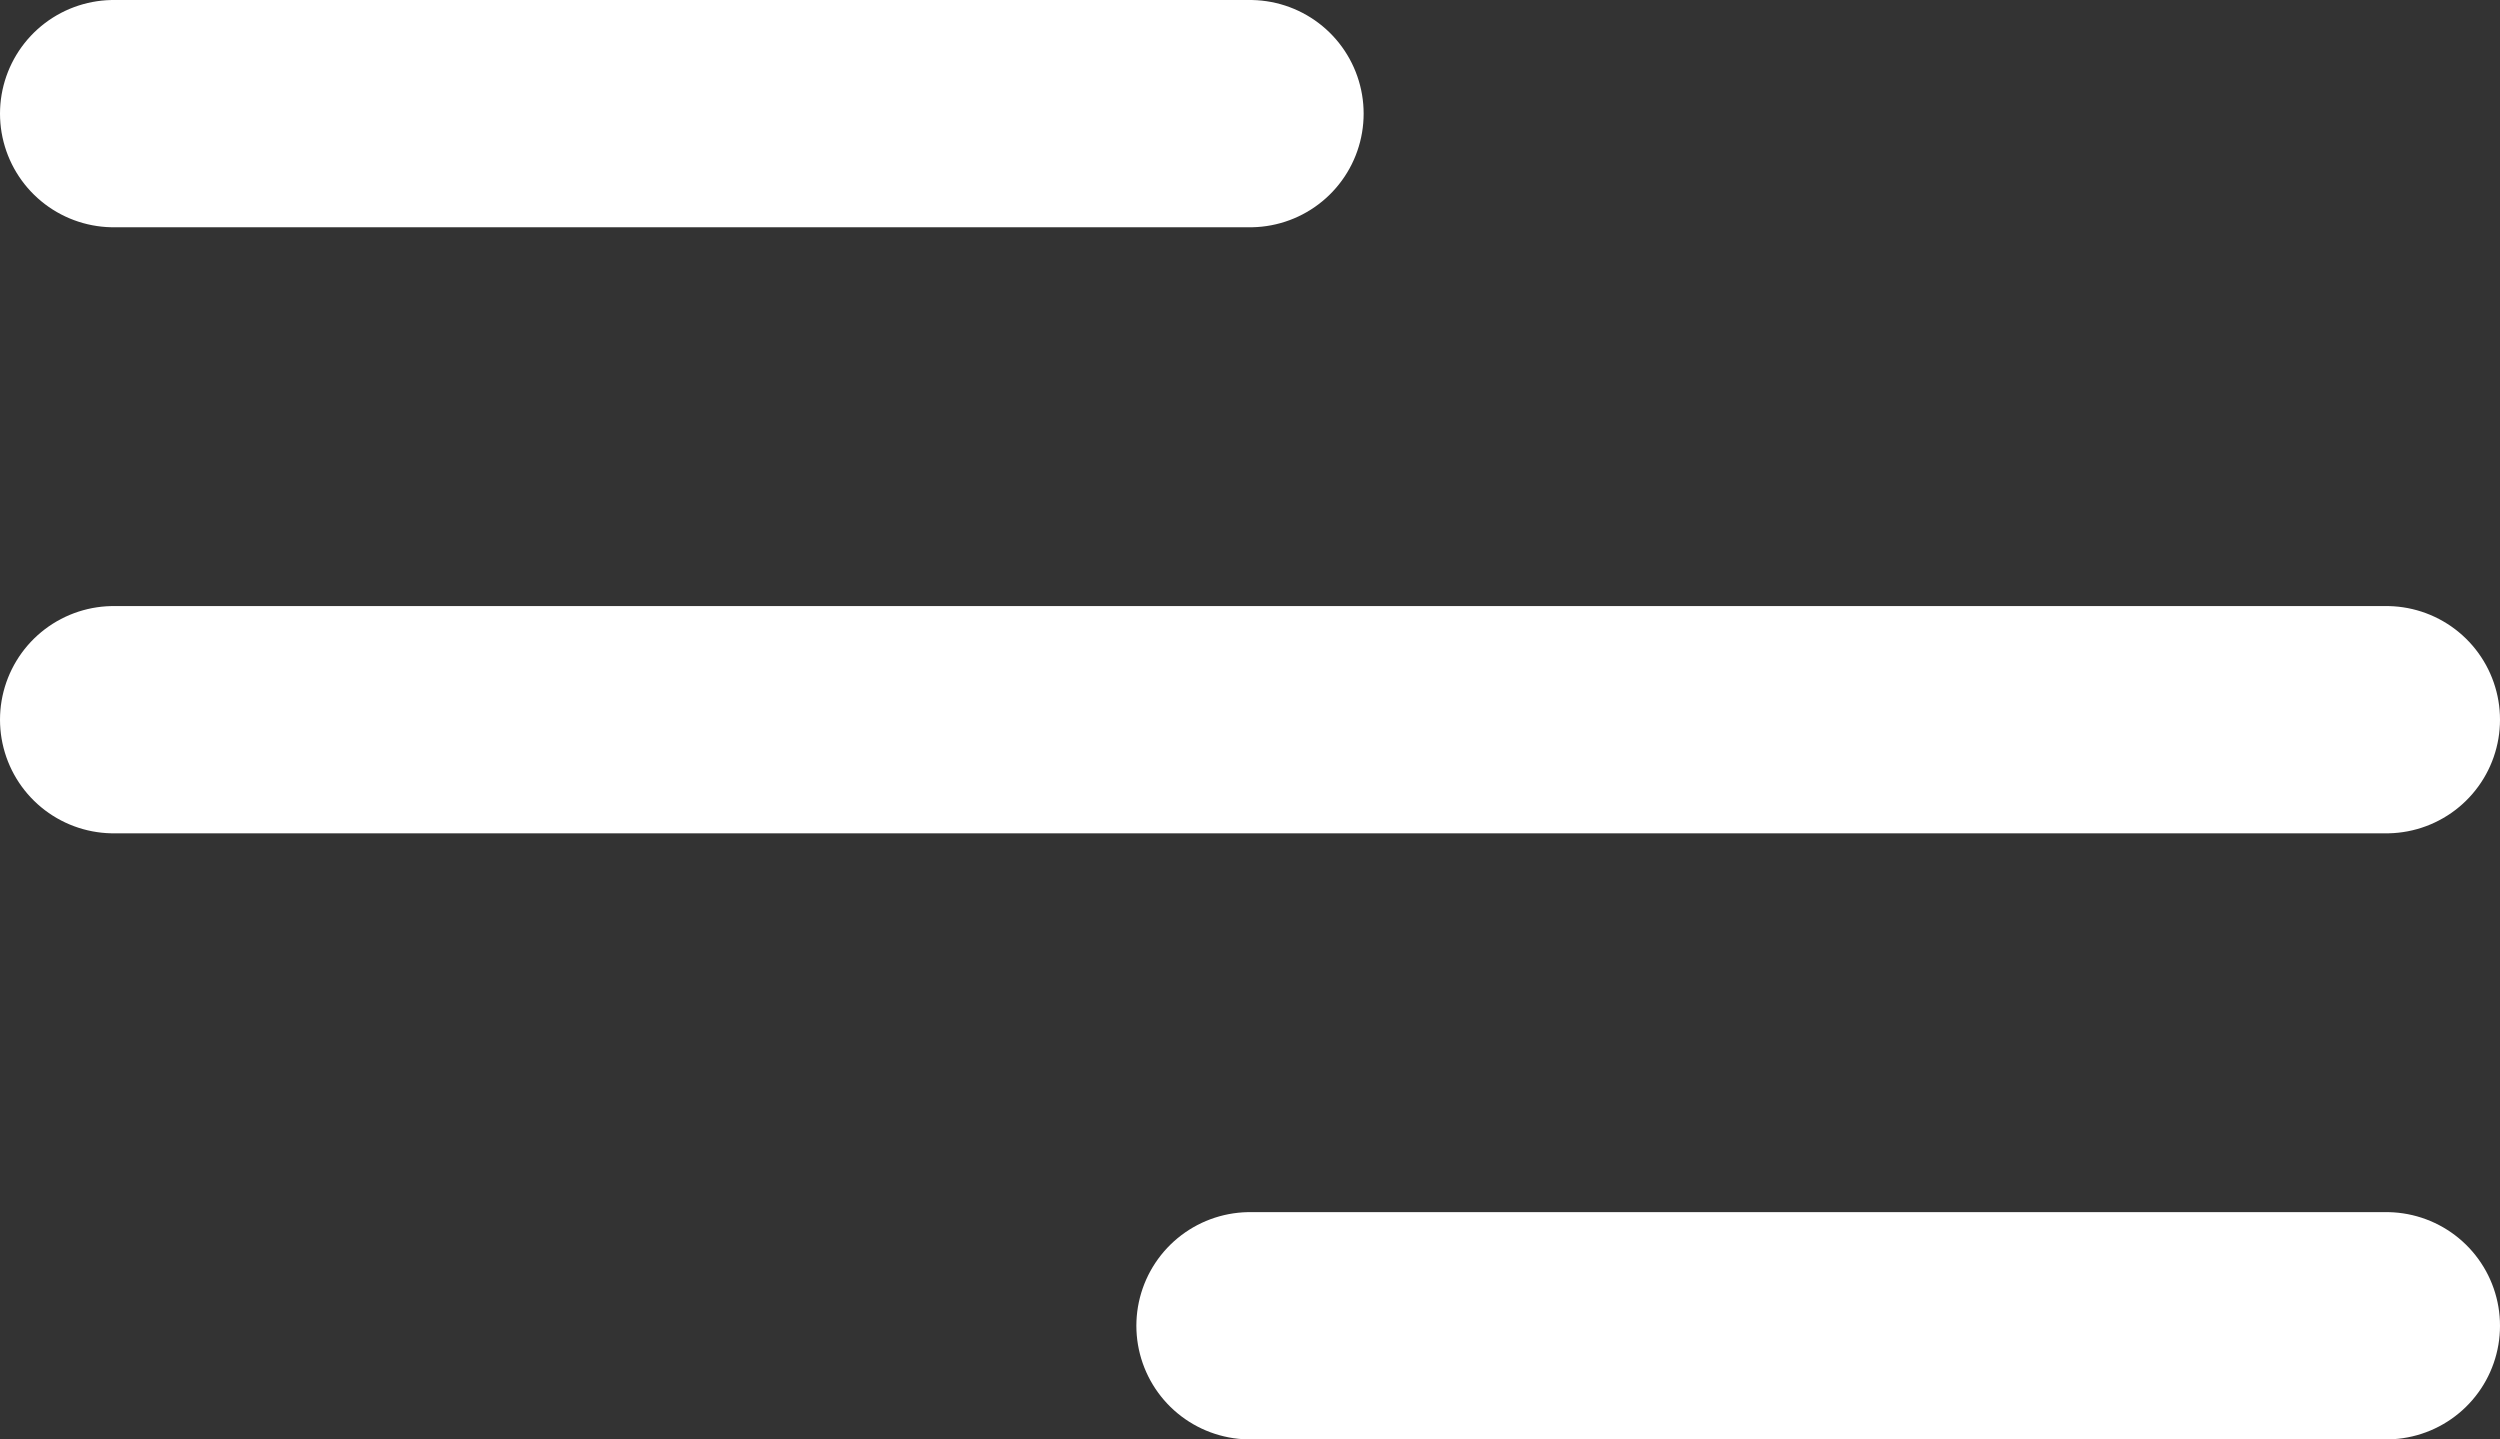 <?xml version="1.0" encoding="utf-8"?>
<svg width="33" height="19" viewBox="0 0 33 19" xmlns="http://www.w3.org/2000/svg">
  <rect x="0" y="0" width="33" height="19" fill="#333333" stroke="none"/>
  <g transform="translate(-320 -66)">
    <line x2="30" transform="translate(321.5 75.5)" fill="none" stroke-linecap="round" stroke-width="3" style="stroke: rgb(255, 255, 255);"/>
    <line x2="15" transform="translate(321.5 67.5)" fill="none" stroke-linecap="round" stroke-width="3" style="stroke: rgb(255, 255, 255);"/>
    <line x2="15" transform="translate(336.5 83.5)" fill="none" stroke-linecap="round" stroke-width="3" style="stroke: rgb(255, 255, 255);"/>
  </g>
</svg>